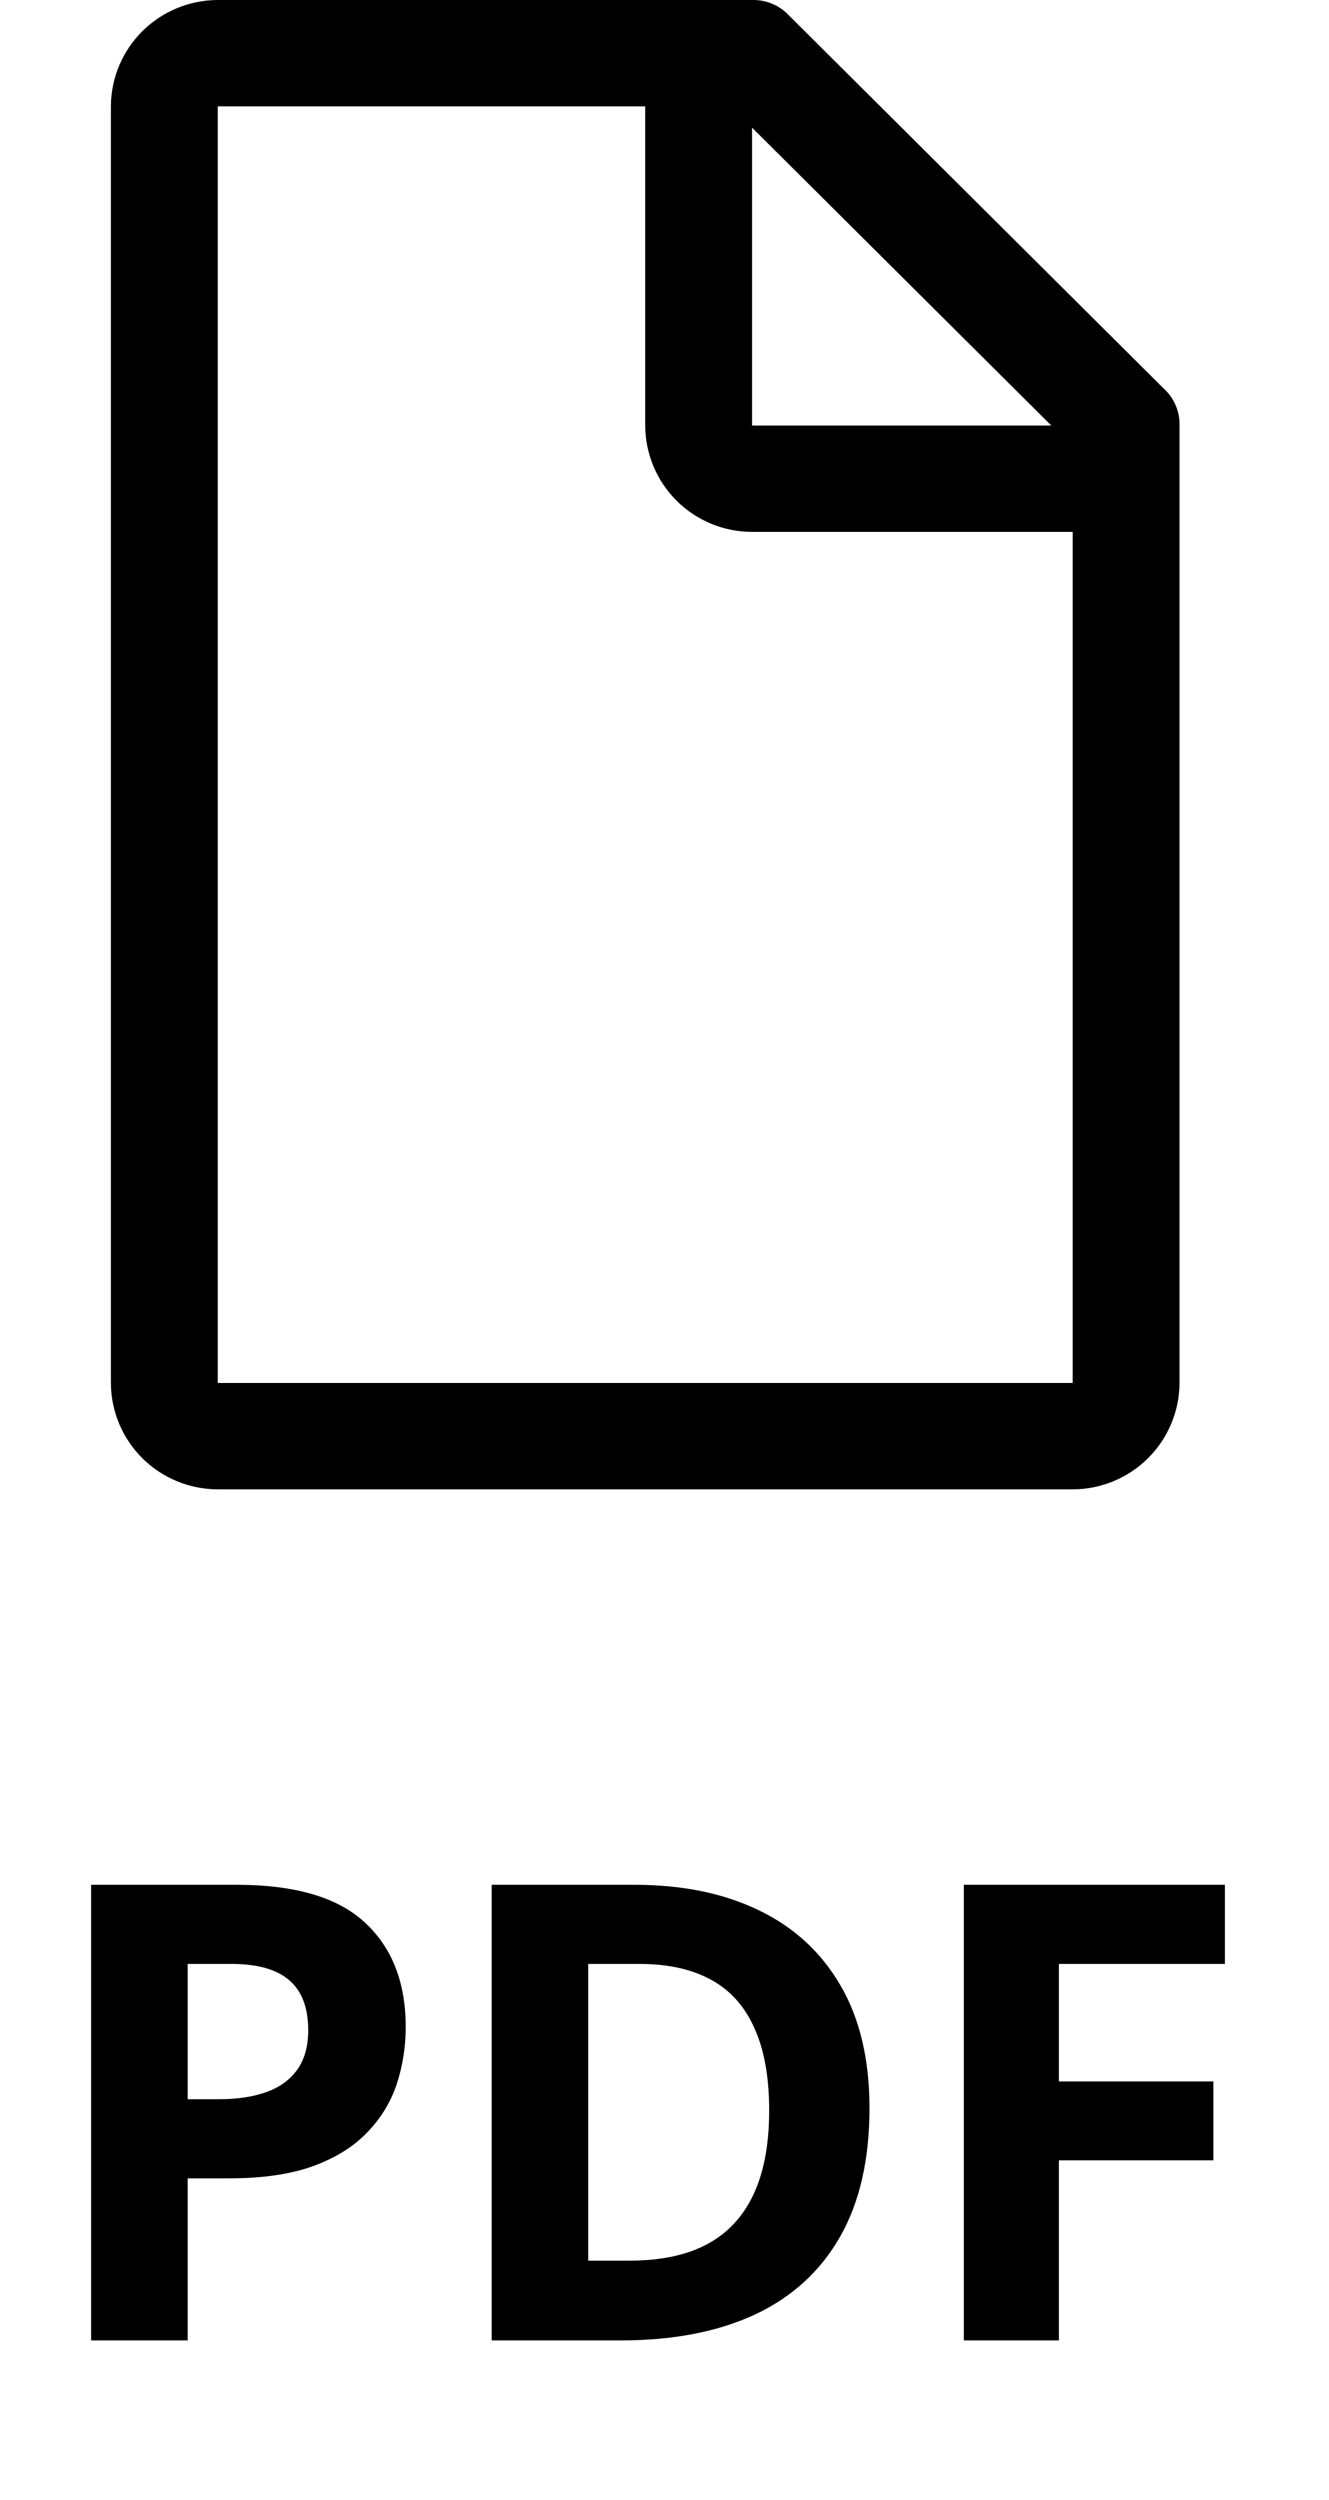<svg width="25" height="47" viewBox="0 0 25 47" fill="none" xmlns="http://www.w3.org/2000/svg">
<path d="M21.886 7.3L14.851 0.3C14.762 0.203 14.654 0.125 14.532 0.073C14.411 0.022 14.279 -0.003 14.147 0H4.096C3.563 0.002 3.053 0.213 2.676 0.588C2.3 0.963 2.088 1.47 2.086 2V26C2.088 26.53 2.3 27.038 2.676 27.413C3.053 27.788 3.563 27.999 4.096 28H20.178C20.71 27.999 21.221 27.788 21.597 27.413C21.974 27.038 22.186 26.53 22.188 26V8C22.192 7.869 22.167 7.738 22.114 7.617C22.062 7.497 21.985 7.388 21.886 7.3ZM14.147 2.4L19.776 8H14.147V2.4ZM20.178 26H4.096V2H12.137V8C12.139 8.53 12.351 9.038 12.727 9.413C13.104 9.788 13.614 9.999 14.147 10H20.178V26Z" fill="black"/>
<path d="M4.45 35.434C5.555 35.434 6.362 35.672 6.87 36.149C7.378 36.621 7.632 37.274 7.632 38.106C7.632 38.481 7.575 38.84 7.462 39.184C7.348 39.524 7.163 39.827 6.905 40.092C6.651 40.358 6.311 40.569 5.885 40.725C5.46 40.877 4.934 40.953 4.309 40.953H3.53V44H1.714V35.434H4.45ZM4.356 36.922H3.53V39.465H4.128C4.467 39.465 4.762 39.42 5.012 39.33C5.262 39.241 5.456 39.1 5.592 38.909C5.729 38.717 5.798 38.471 5.798 38.17C5.798 37.748 5.68 37.436 5.446 37.233C5.212 37.026 4.848 36.922 4.356 36.922ZM16.356 39.635C16.356 40.6 16.171 41.407 15.8 42.055C15.432 42.7 14.899 43.186 14.2 43.514C13.501 43.838 12.659 44 11.675 44H9.249V35.434H11.938C12.837 35.434 13.616 35.594 14.276 35.914C14.936 36.231 15.448 36.702 15.811 37.327C16.174 37.948 16.356 38.717 16.356 39.635ZM14.469 39.682C14.469 39.049 14.376 38.53 14.188 38.123C14.005 37.713 13.731 37.41 13.368 37.215C13.008 37.02 12.563 36.922 12.032 36.922H11.065V42.5H11.844C12.731 42.5 13.389 42.264 13.819 41.791C14.253 41.319 14.469 40.616 14.469 39.682ZM19.919 44H18.131V35.434H23.042V36.922H19.919V39.131H22.825V40.614H19.919V44Z" fill="black"/>
</svg>
